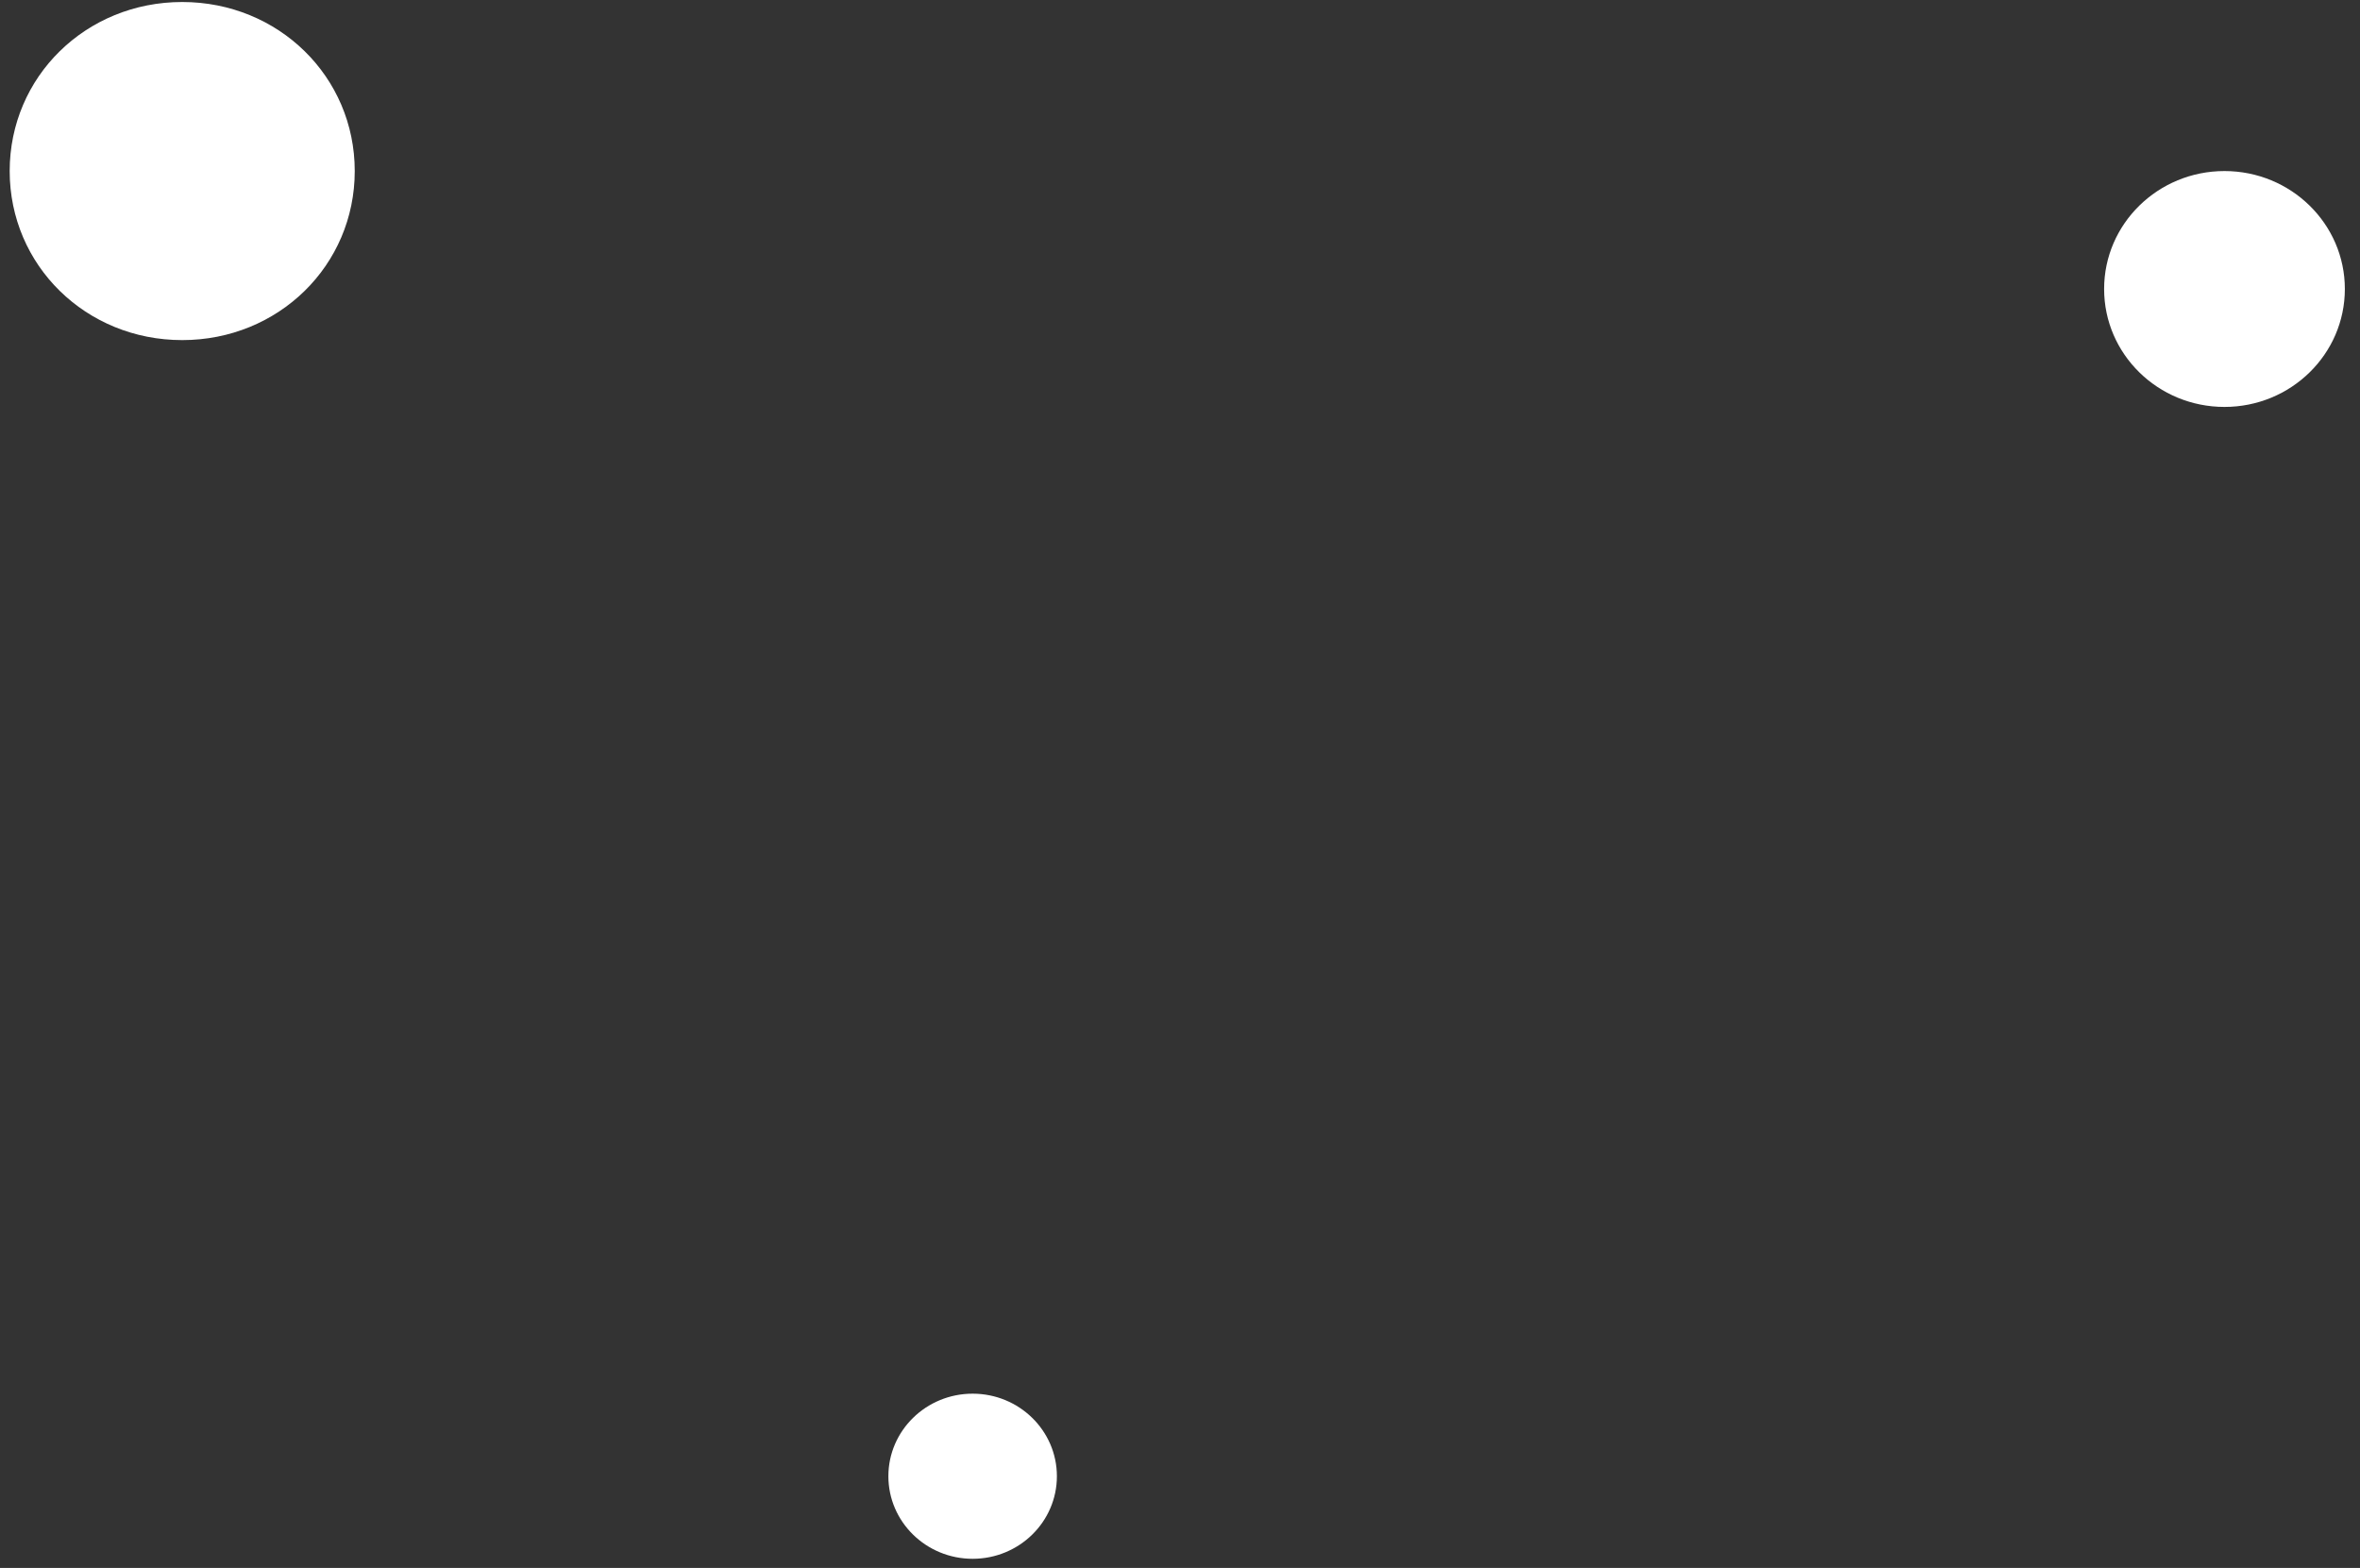 <svg width="146" height="97" viewBox="0 0 146 97" fill="none" xmlns="http://www.w3.org/2000/svg">
<rect x="0" y="0" width="146" height="97" fill="#333333" stroke="none"/>
<path d="M21.946 10.582C21.946 16.419 17.23 21.04 11.272 21.04C5.315 21.04 0.599 16.419 0.599 10.582C0.599 4.745 5.315 0.124 11.272 0.124C17.23 0.124 21.946 4.745 21.946 10.582Z" fill="white"/>
<path d="M137.616 25.174C141.729 25.174 145.063 21.908 145.063 17.878C145.063 13.849 141.729 10.582 137.616 10.582C133.504 10.582 130.17 13.849 130.17 17.878C130.17 21.908 133.504 25.174 137.616 25.174Z" fill="white"/>
<path d="M60.172 96.433C63.05 96.433 65.384 94.146 65.384 91.325C65.384 88.505 63.05 86.218 60.172 86.218C57.293 86.218 54.959 88.505 54.959 91.325C54.959 94.146 57.293 96.433 60.172 96.433Z" fill="white"/>
</svg>
